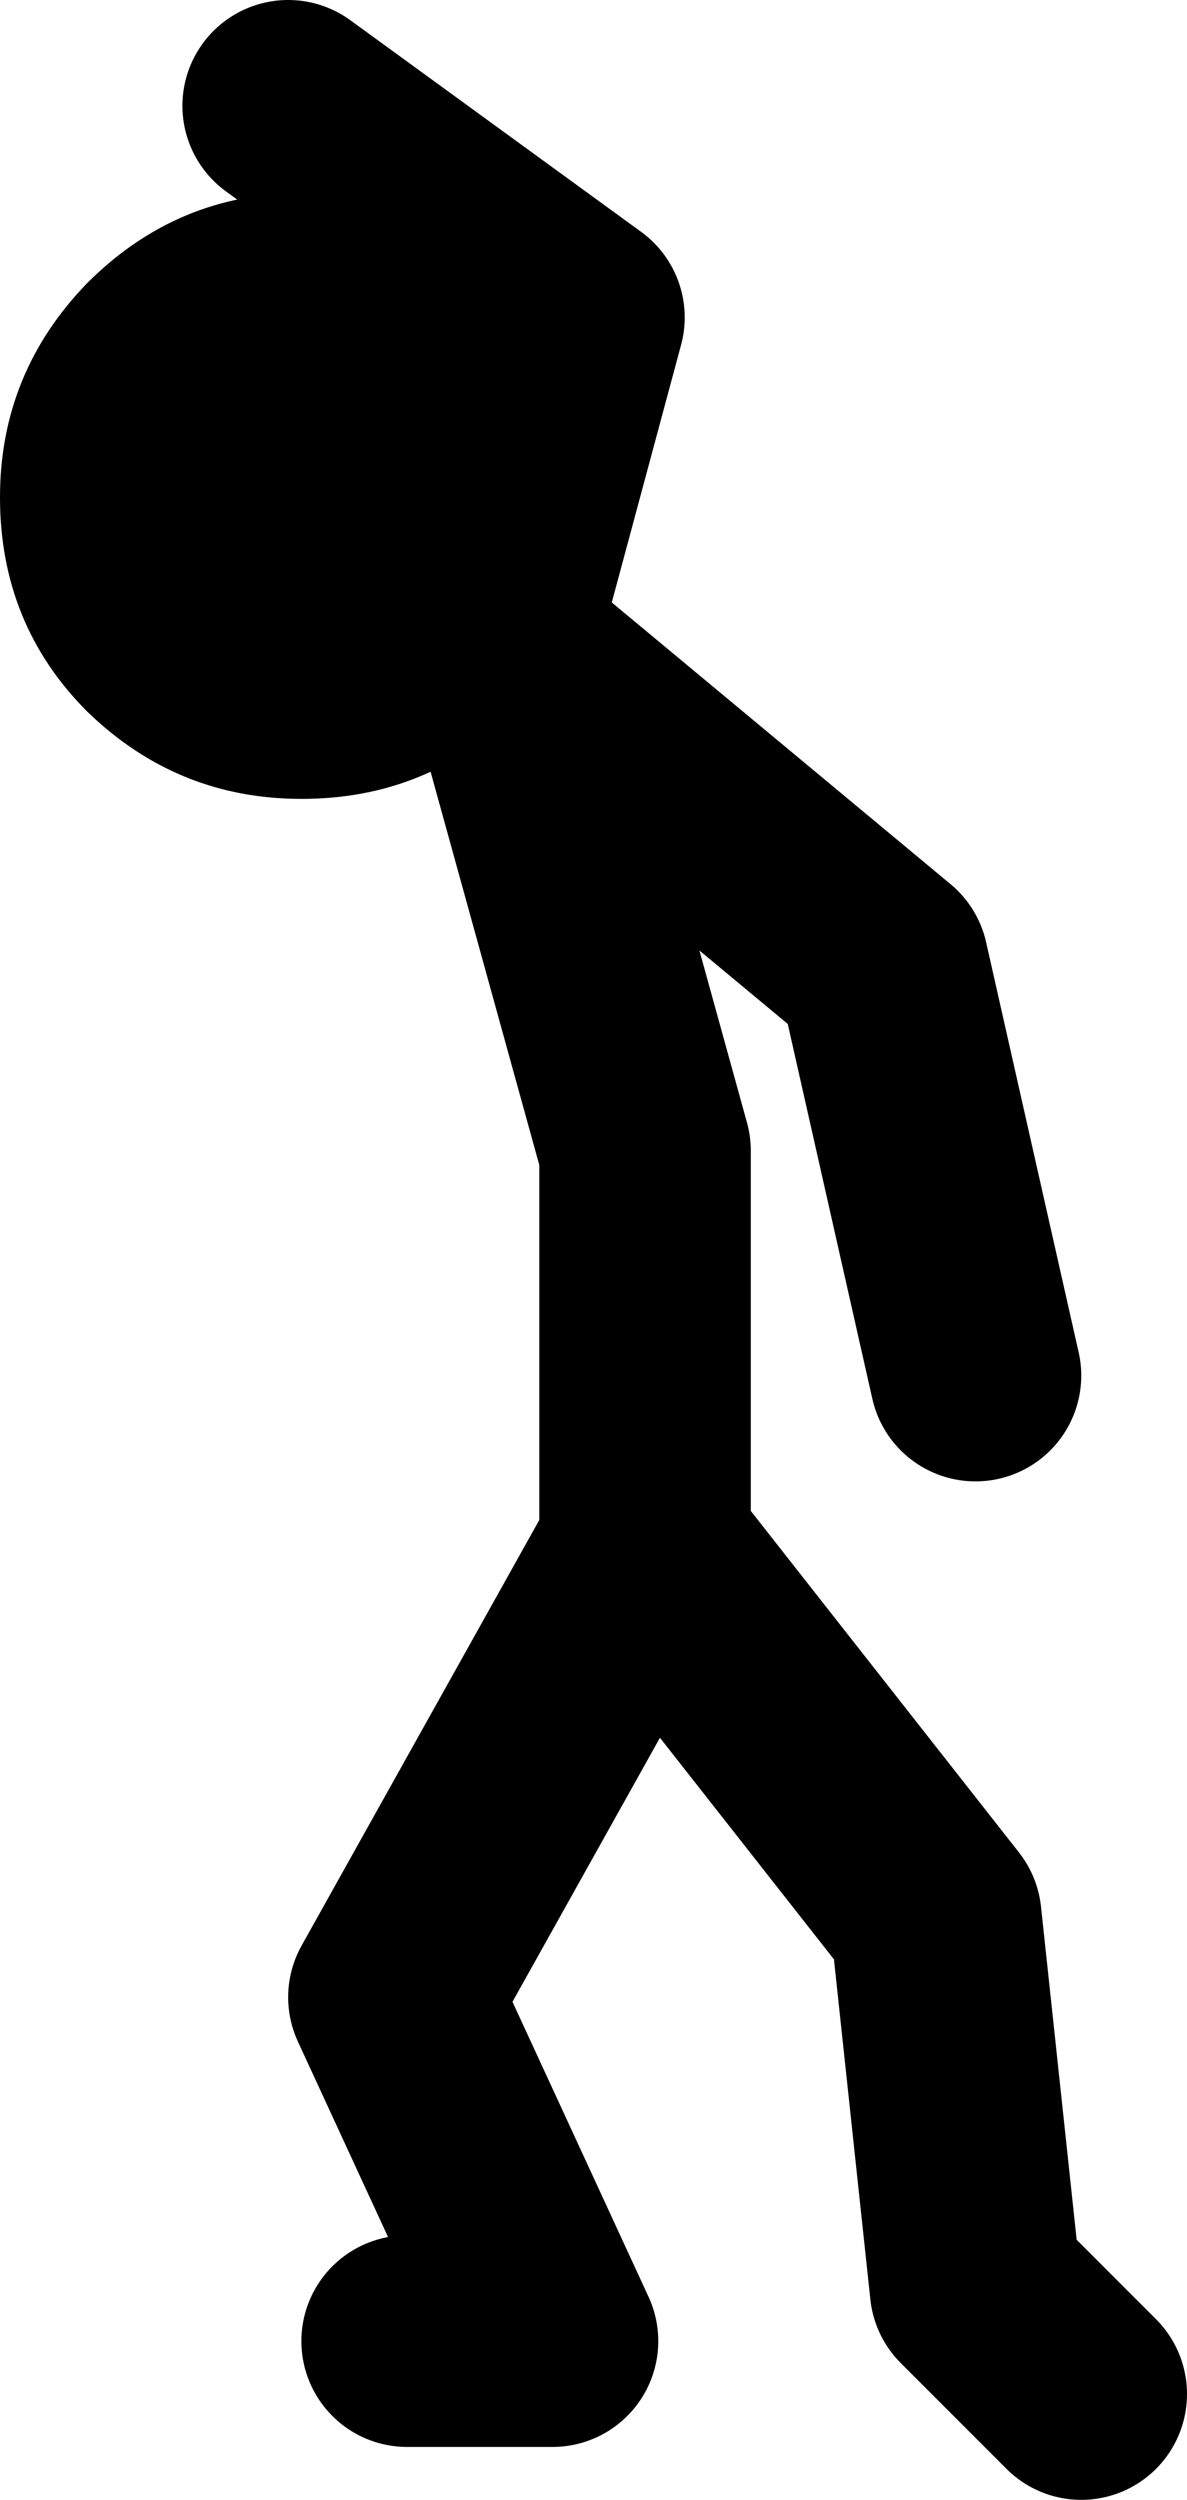 <?xml version="1.0" encoding="UTF-8" standalone="no"?>
<svg xmlns:xlink="http://www.w3.org/1999/xlink" height="47.25px" width="22.45px" xmlns="http://www.w3.org/2000/svg">
  <g transform="matrix(1.0, 0.0, 0.0, 1.0, -192.3, -207.0)">
    <path d="M210.75 233.0 L209.0 225.25 201.9 219.35 204.5 228.75 204.5 236.25 210.0 243.25 210.75 250.25 212.75 252.25 M201.5 219.5 L203.25 213.0 197.75 209.0 M200.0 251.25 L202.75 251.25 199.75 244.75 204.5 236.25" fill="none" stroke="#000000" stroke-linecap="round" stroke-linejoin="round" stroke-width="4.0"/>
    <path d="M198.0 222.1 Q195.65 222.1 193.95 220.45 192.3 218.8 192.3 216.4 192.3 214.05 193.95 212.35 195.65 210.65 198.0 210.65 200.4 210.65 202.05 212.35 203.75 214.05 203.75 216.4 203.75 218.8 202.05 220.45 200.4 222.1 198.0 222.1" fill="#000000" fill-rule="evenodd" stroke="none"/>
  </g>
</svg>
